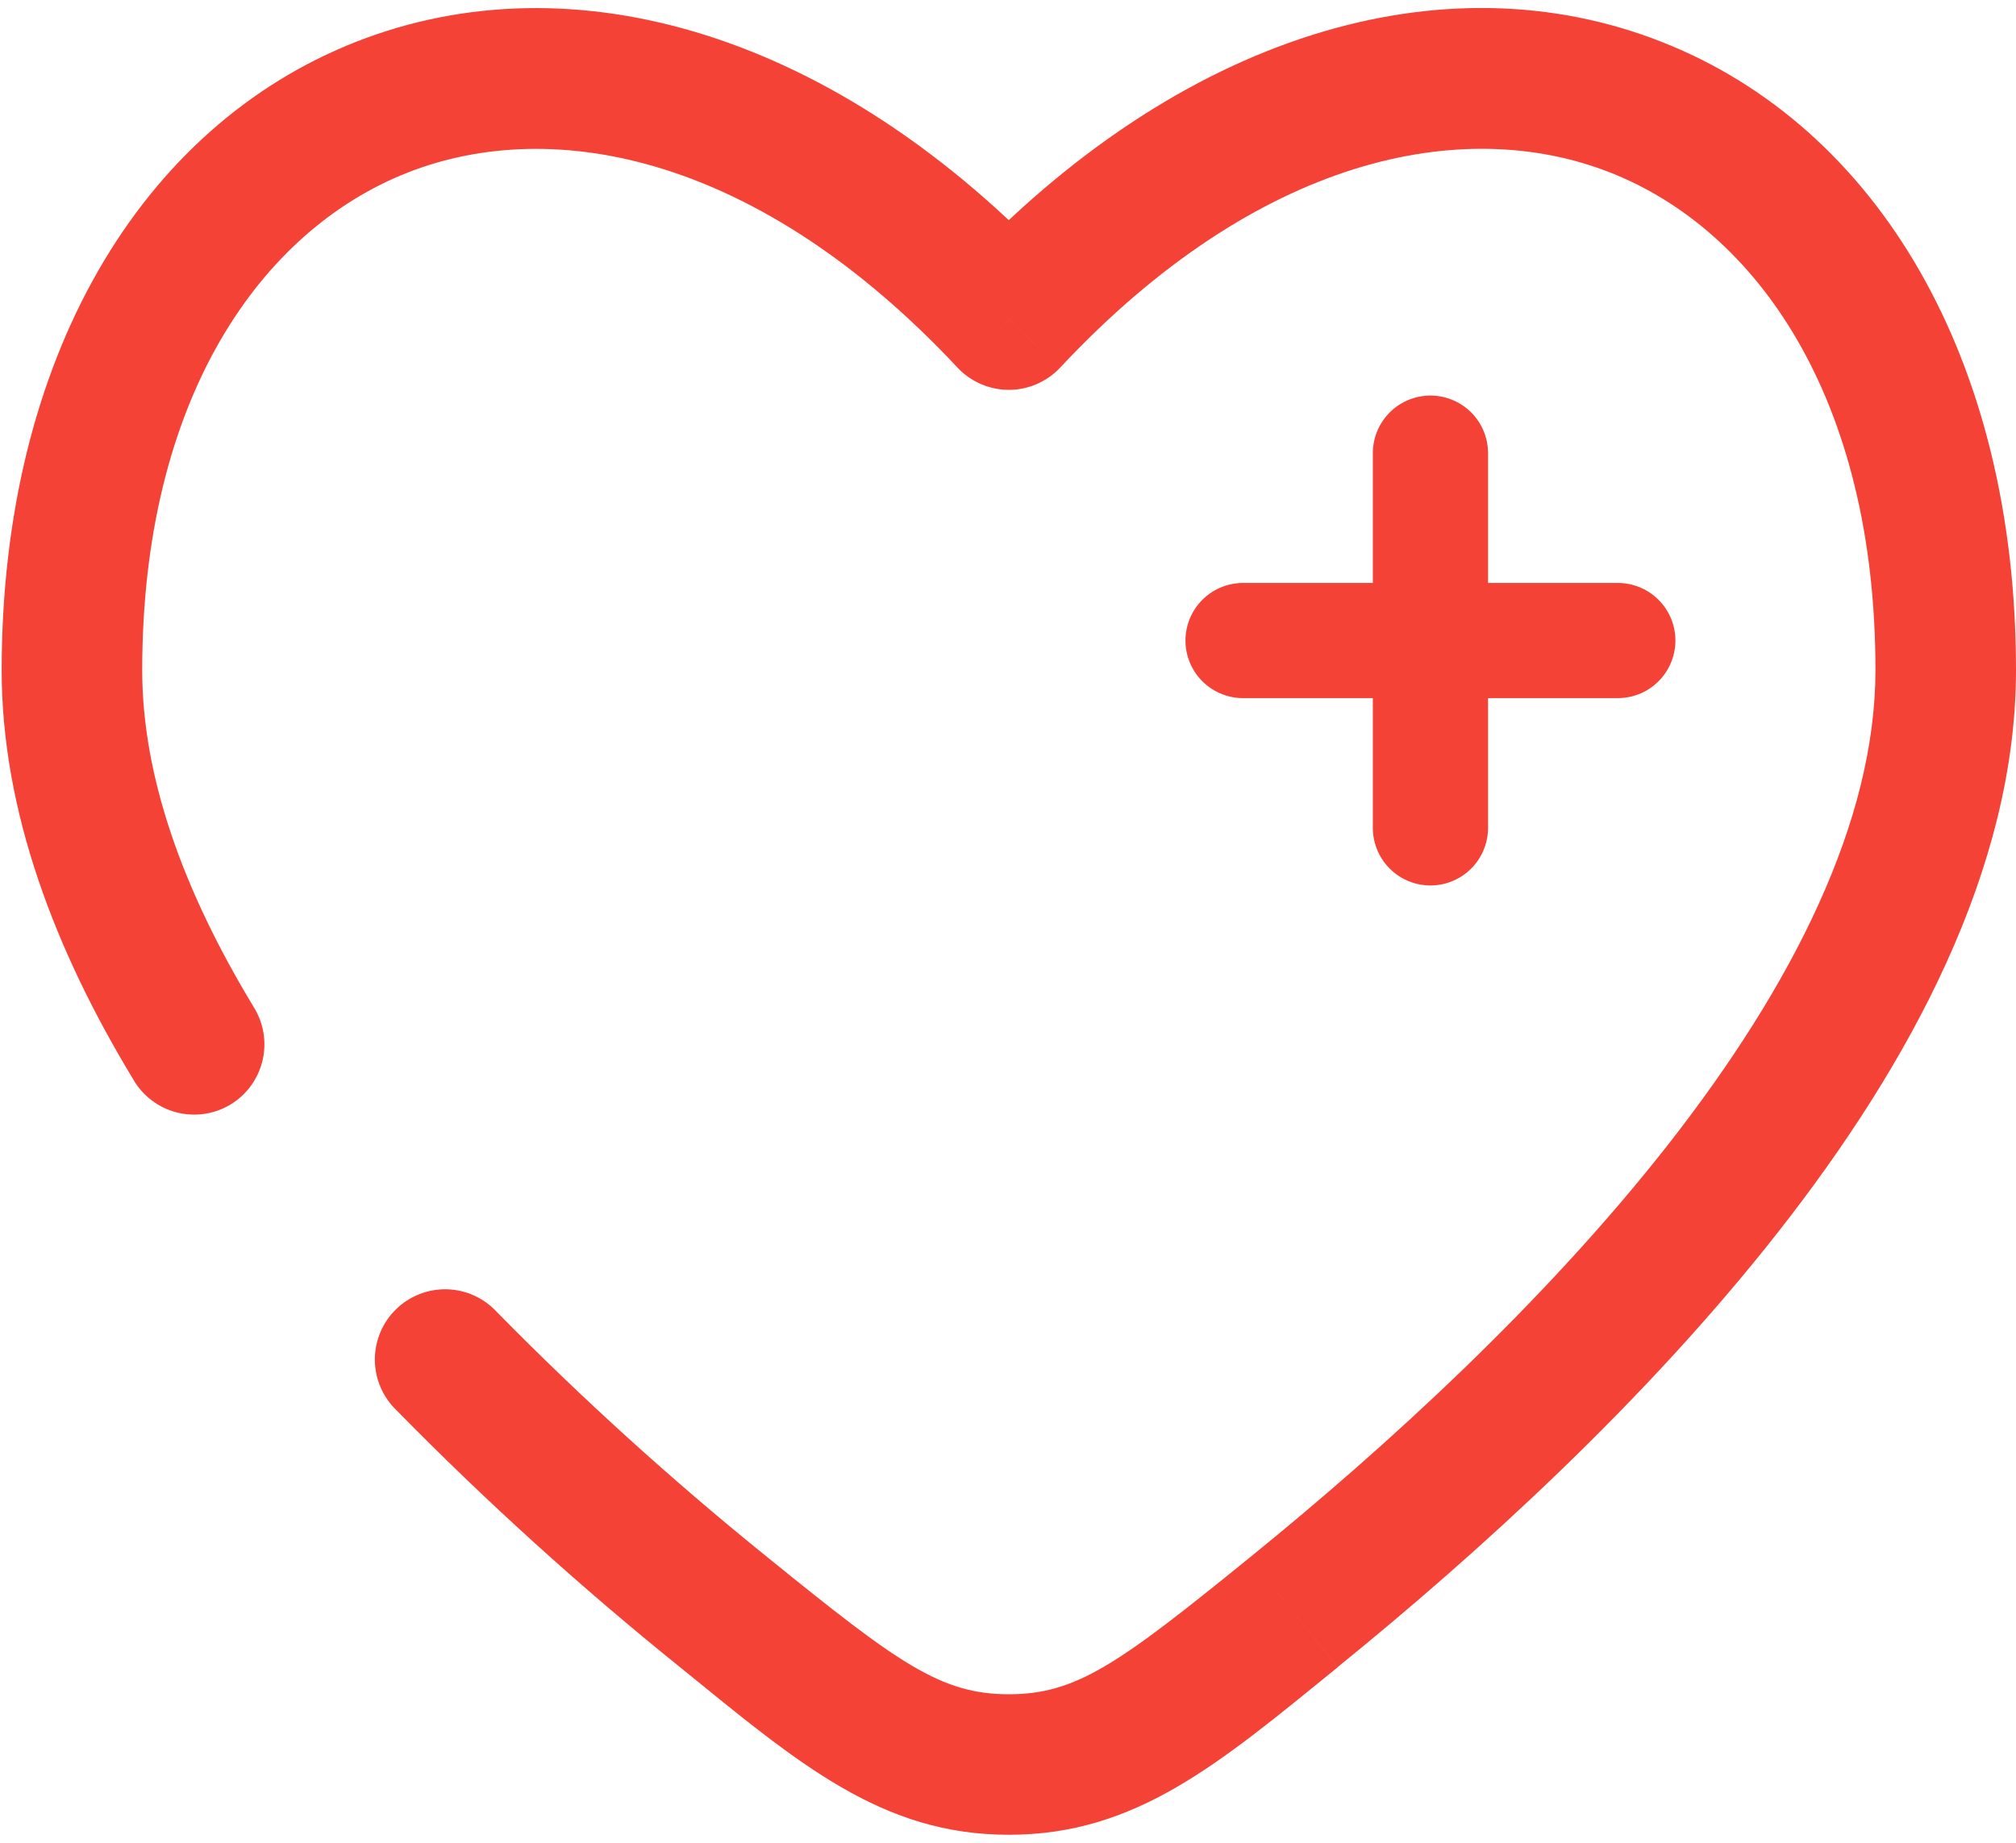 <?xml version="1.0" encoding="UTF-8"?> <svg xmlns="http://www.w3.org/2000/svg" width="35" height="32" viewBox="0 0 35 32" fill="none"><path d="M28.087 11.123H24.834M24.834 11.123H21.581M24.834 11.123V7.869M24.834 11.123V14.376" stroke="#F44336" stroke-width="2" stroke-linecap="round"></path><path d="M17.515 5.55L16.623 6.383C16.737 6.505 16.875 6.602 17.029 6.669C17.182 6.735 17.348 6.77 17.515 6.77C17.682 6.77 17.847 6.735 18 6.669C18.154 6.602 18.292 6.505 18.406 6.383L17.515 5.55ZM2.31 18.738C2.39 18.88 2.498 19.004 2.628 19.103C2.757 19.203 2.905 19.275 3.063 19.316C3.22 19.357 3.385 19.366 3.546 19.343C3.707 19.32 3.862 19.264 4.002 19.18C4.142 19.095 4.263 18.984 4.358 18.852C4.454 18.72 4.522 18.57 4.559 18.411C4.596 18.252 4.6 18.087 4.573 17.927C4.545 17.766 4.485 17.613 4.397 17.476L2.31 18.738ZM8.629 22.786C8.519 22.666 8.385 22.568 8.237 22.5C8.088 22.431 7.927 22.394 7.764 22.389C7.6 22.384 7.437 22.412 7.285 22.472C7.132 22.531 6.994 22.62 6.876 22.735C6.759 22.849 6.666 22.985 6.603 23.136C6.54 23.287 6.507 23.449 6.508 23.612C6.508 23.776 6.542 23.938 6.606 24.088C6.67 24.238 6.764 24.374 6.882 24.488L8.629 22.786ZM2.469 11.64C2.469 6.915 4.532 3.995 7.082 2.995C9.628 1.997 13.188 2.71 16.623 6.383L18.406 4.717C14.522 0.563 9.95 -0.748 6.192 0.722C2.44 2.193 0.029 6.23 0.029 11.64H2.469ZM23.224 28.949C25.652 26.98 28.561 24.34 30.873 21.391C33.162 18.473 35 15.081 35 11.636H32.56C32.56 14.258 31.129 17.108 28.953 19.885C26.799 22.632 24.047 25.142 21.688 27.054L23.224 28.949ZM35 11.636C35 6.228 32.59 2.191 28.835 0.722C25.078 -0.75 20.508 0.56 16.623 4.715L18.406 6.383C21.841 2.71 25.402 1.996 27.947 2.993C30.498 3.992 32.56 6.913 32.56 11.636H35ZM11.806 28.951C13.871 30.63 15.306 31.861 17.515 31.861V29.421C16.339 29.421 15.607 28.894 13.341 27.056L11.806 28.951ZM21.688 27.054C19.423 28.892 18.691 29.421 17.515 29.421V31.861C19.724 31.861 21.16 30.63 23.225 28.951L21.688 27.054ZM4.398 17.476C3.18 15.465 2.469 13.489 2.469 11.64H0.029C0.029 14.099 0.966 16.519 2.31 18.738L4.398 17.476ZM13.341 27.056C11.69 25.724 10.116 24.299 8.629 22.786L6.882 24.488C8.434 26.07 10.079 27.56 11.806 28.951L13.341 27.056Z" fill="#F44336"></path></svg> 